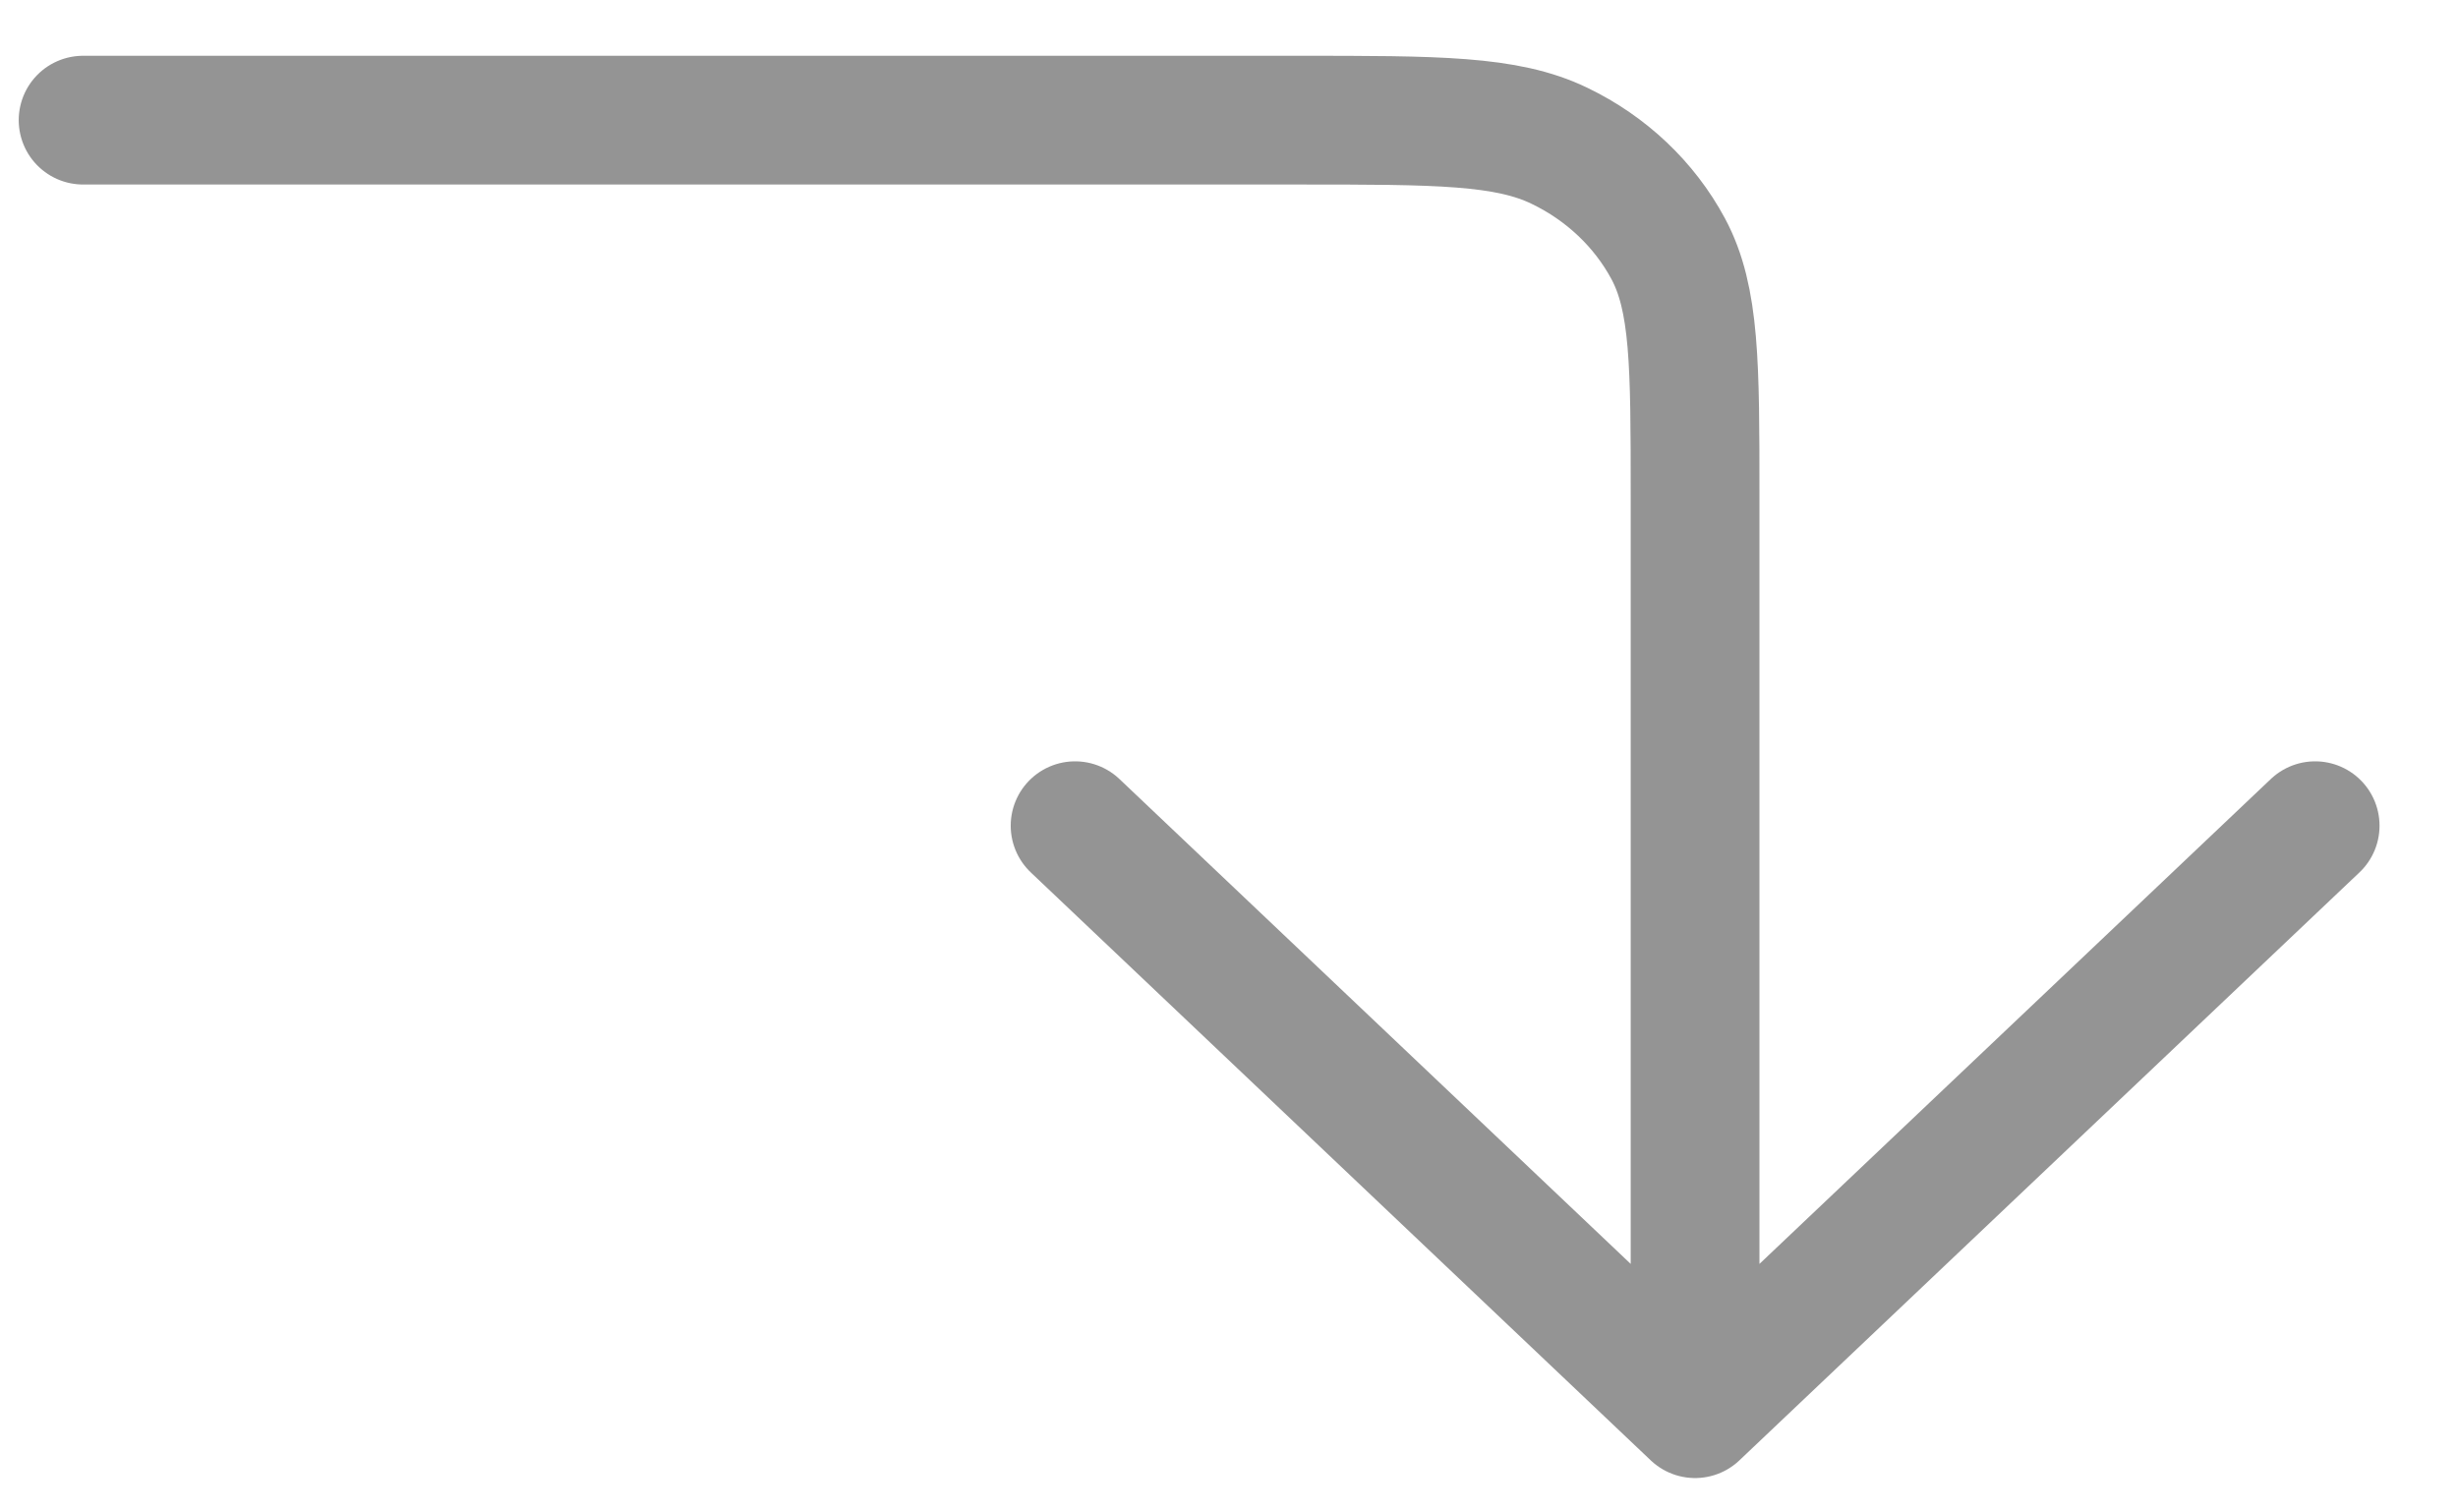 <svg width="26" height="16" viewBox="0 0 26 16" fill="none" xmlns="http://www.w3.org/2000/svg">
<path d="M11.372 8.735L17.93 14.955M17.93 14.955L24.489 8.735M17.93 14.955V5.248C17.93 3.858 17.93 3.161 17.645 2.63C17.393 2.162 16.991 1.781 16.497 1.543C15.936 1.271 15.202 1.271 13.733 1.271H0.879" stroke="#949494" stroke-width="1.362" stroke-linecap="round" stroke-linejoin="round"/>
</svg>
